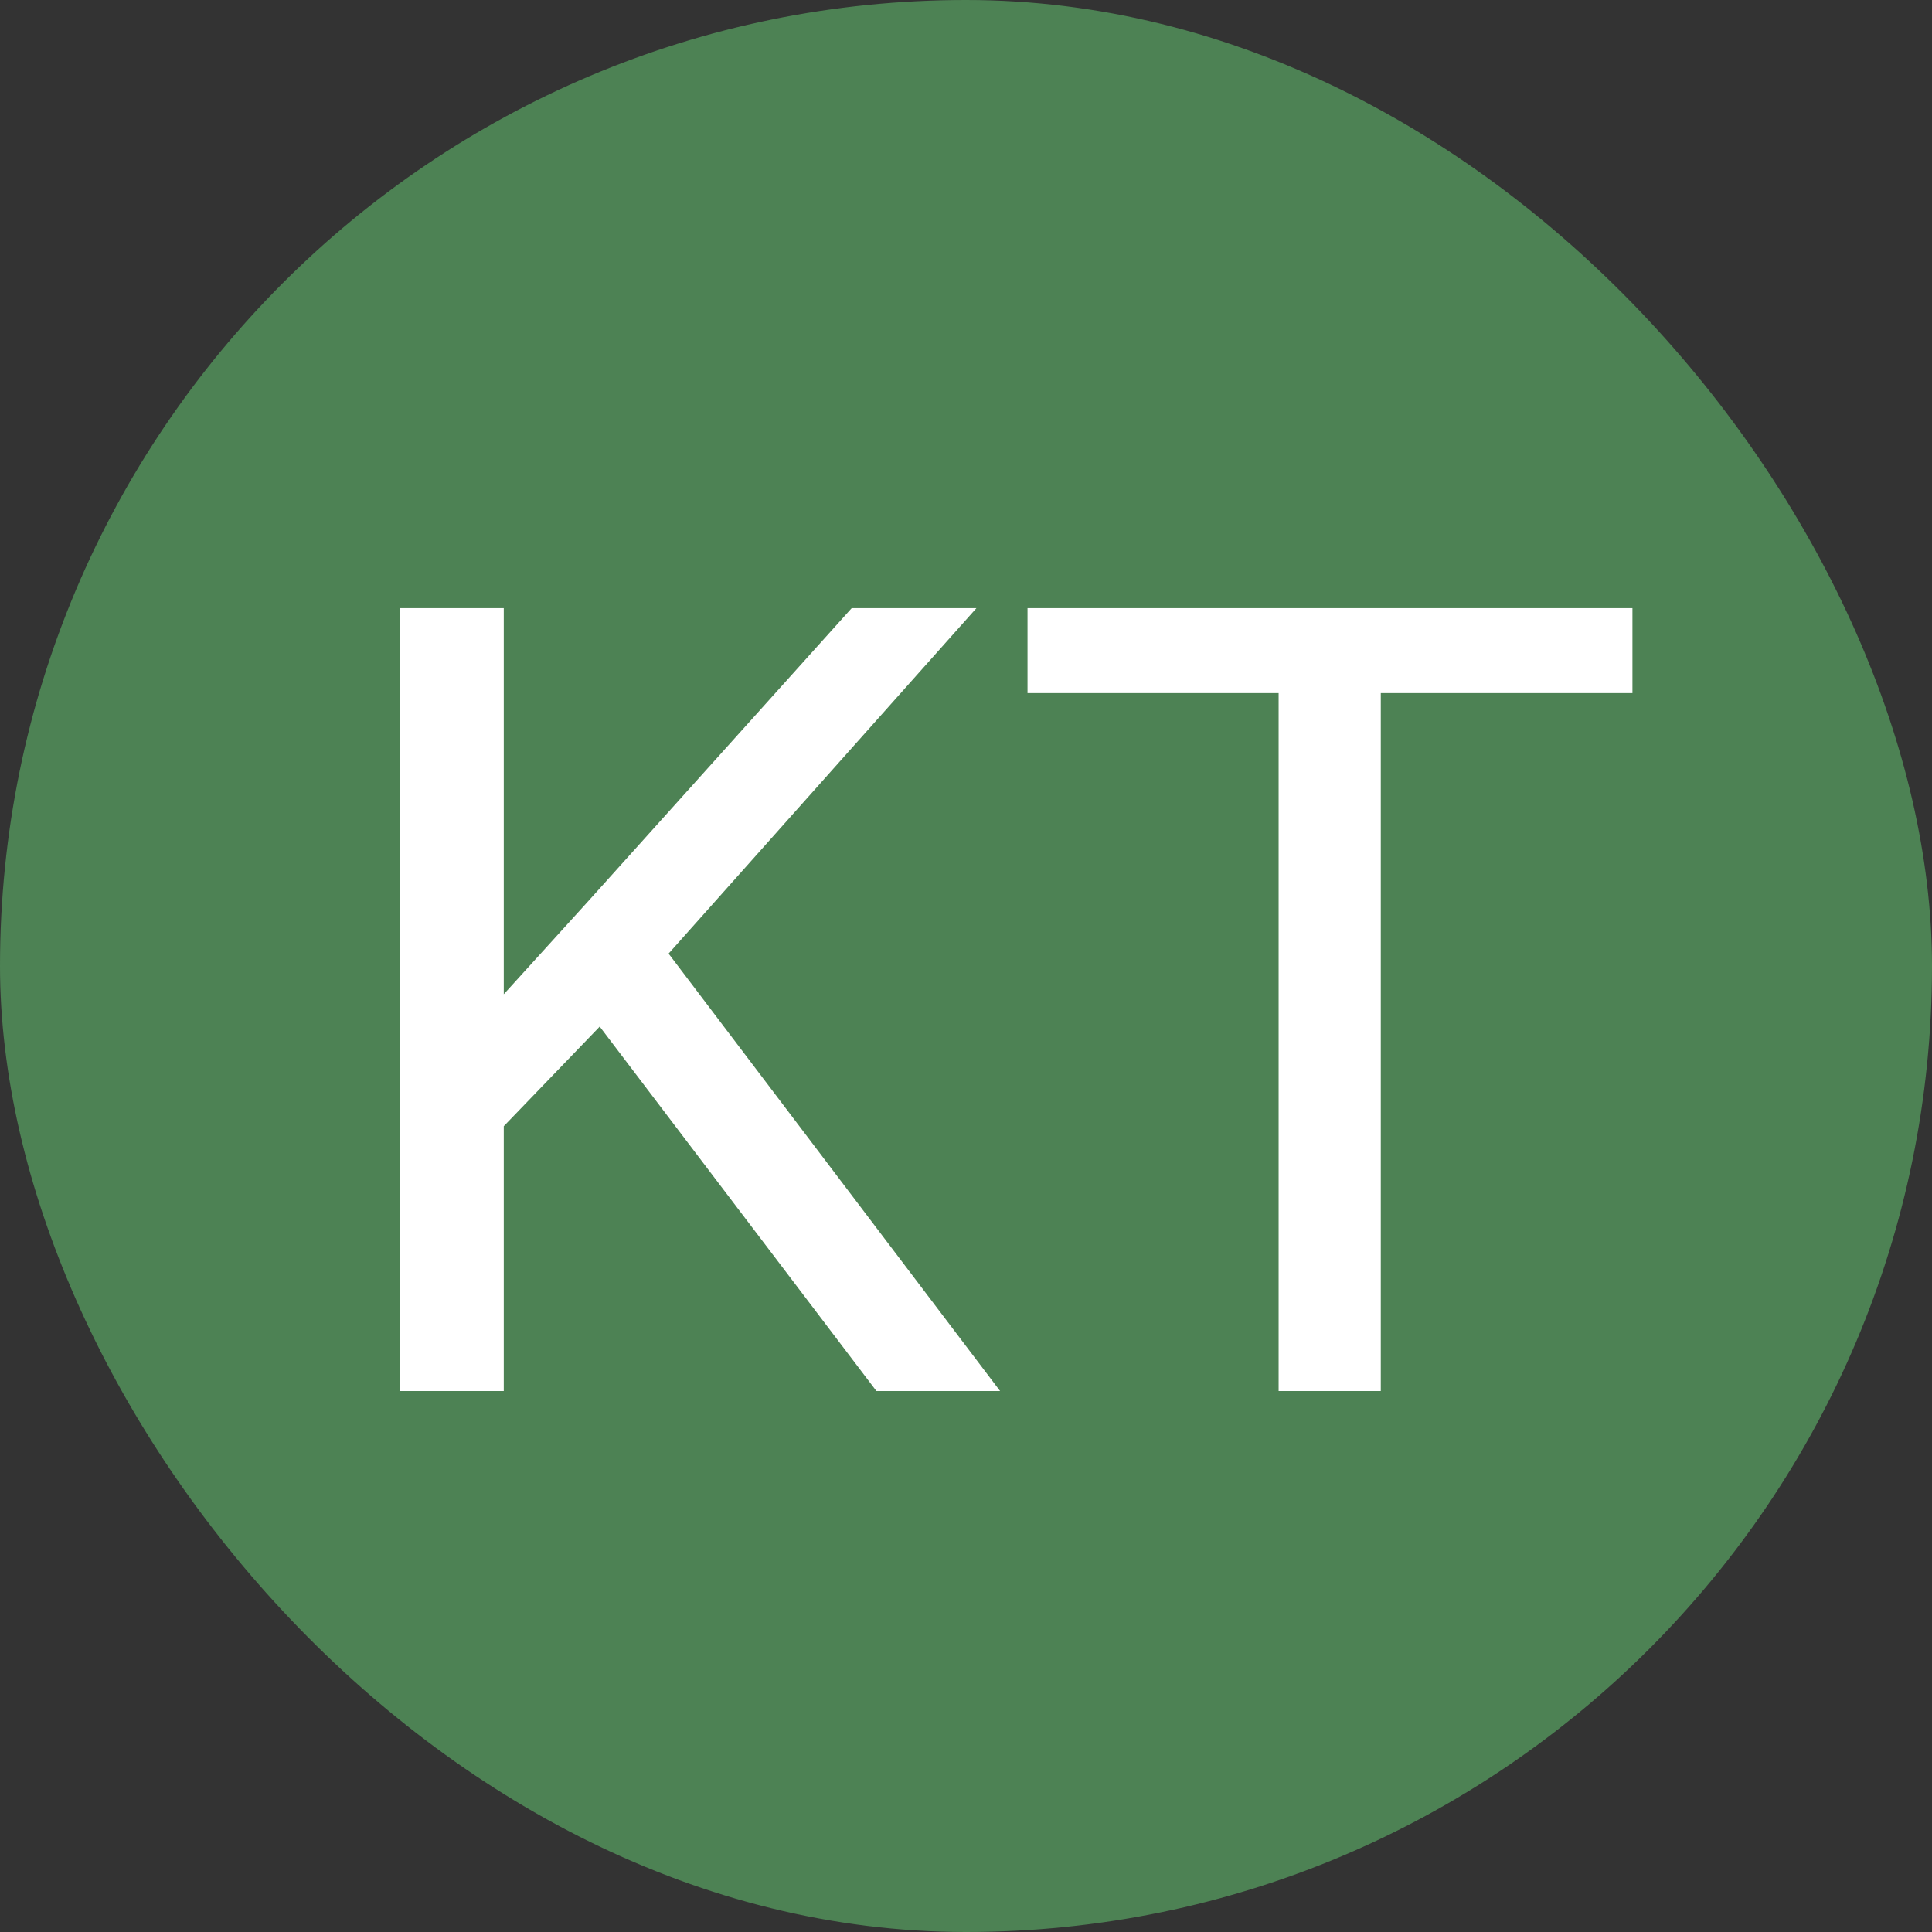 <svg width="100" height="100" viewBox="0 0 100 100" fill="none" xmlns="http://www.w3.org/2000/svg">
<rect x="0" y="0" width="100" height="100" fill="#333333" stroke="none"/>
<rect width="100" height="100" rx="50" fill="#4D8254"/>
<path d="M26.075 31.477V72H20.704V31.477H26.075ZM50.54 31.477L33.701 50.374L24.238 60.199L23.348 54.466L30.473 46.617L44.083 31.477H50.54ZM45.363 72L30.361 52.239L33.562 47.981L51.764 72H45.363ZM71.469 31.477V72H66.181V31.477H71.469ZM84.495 31.477V35.874H53.184V31.477H84.495Z" fill="white"/>
</svg>
